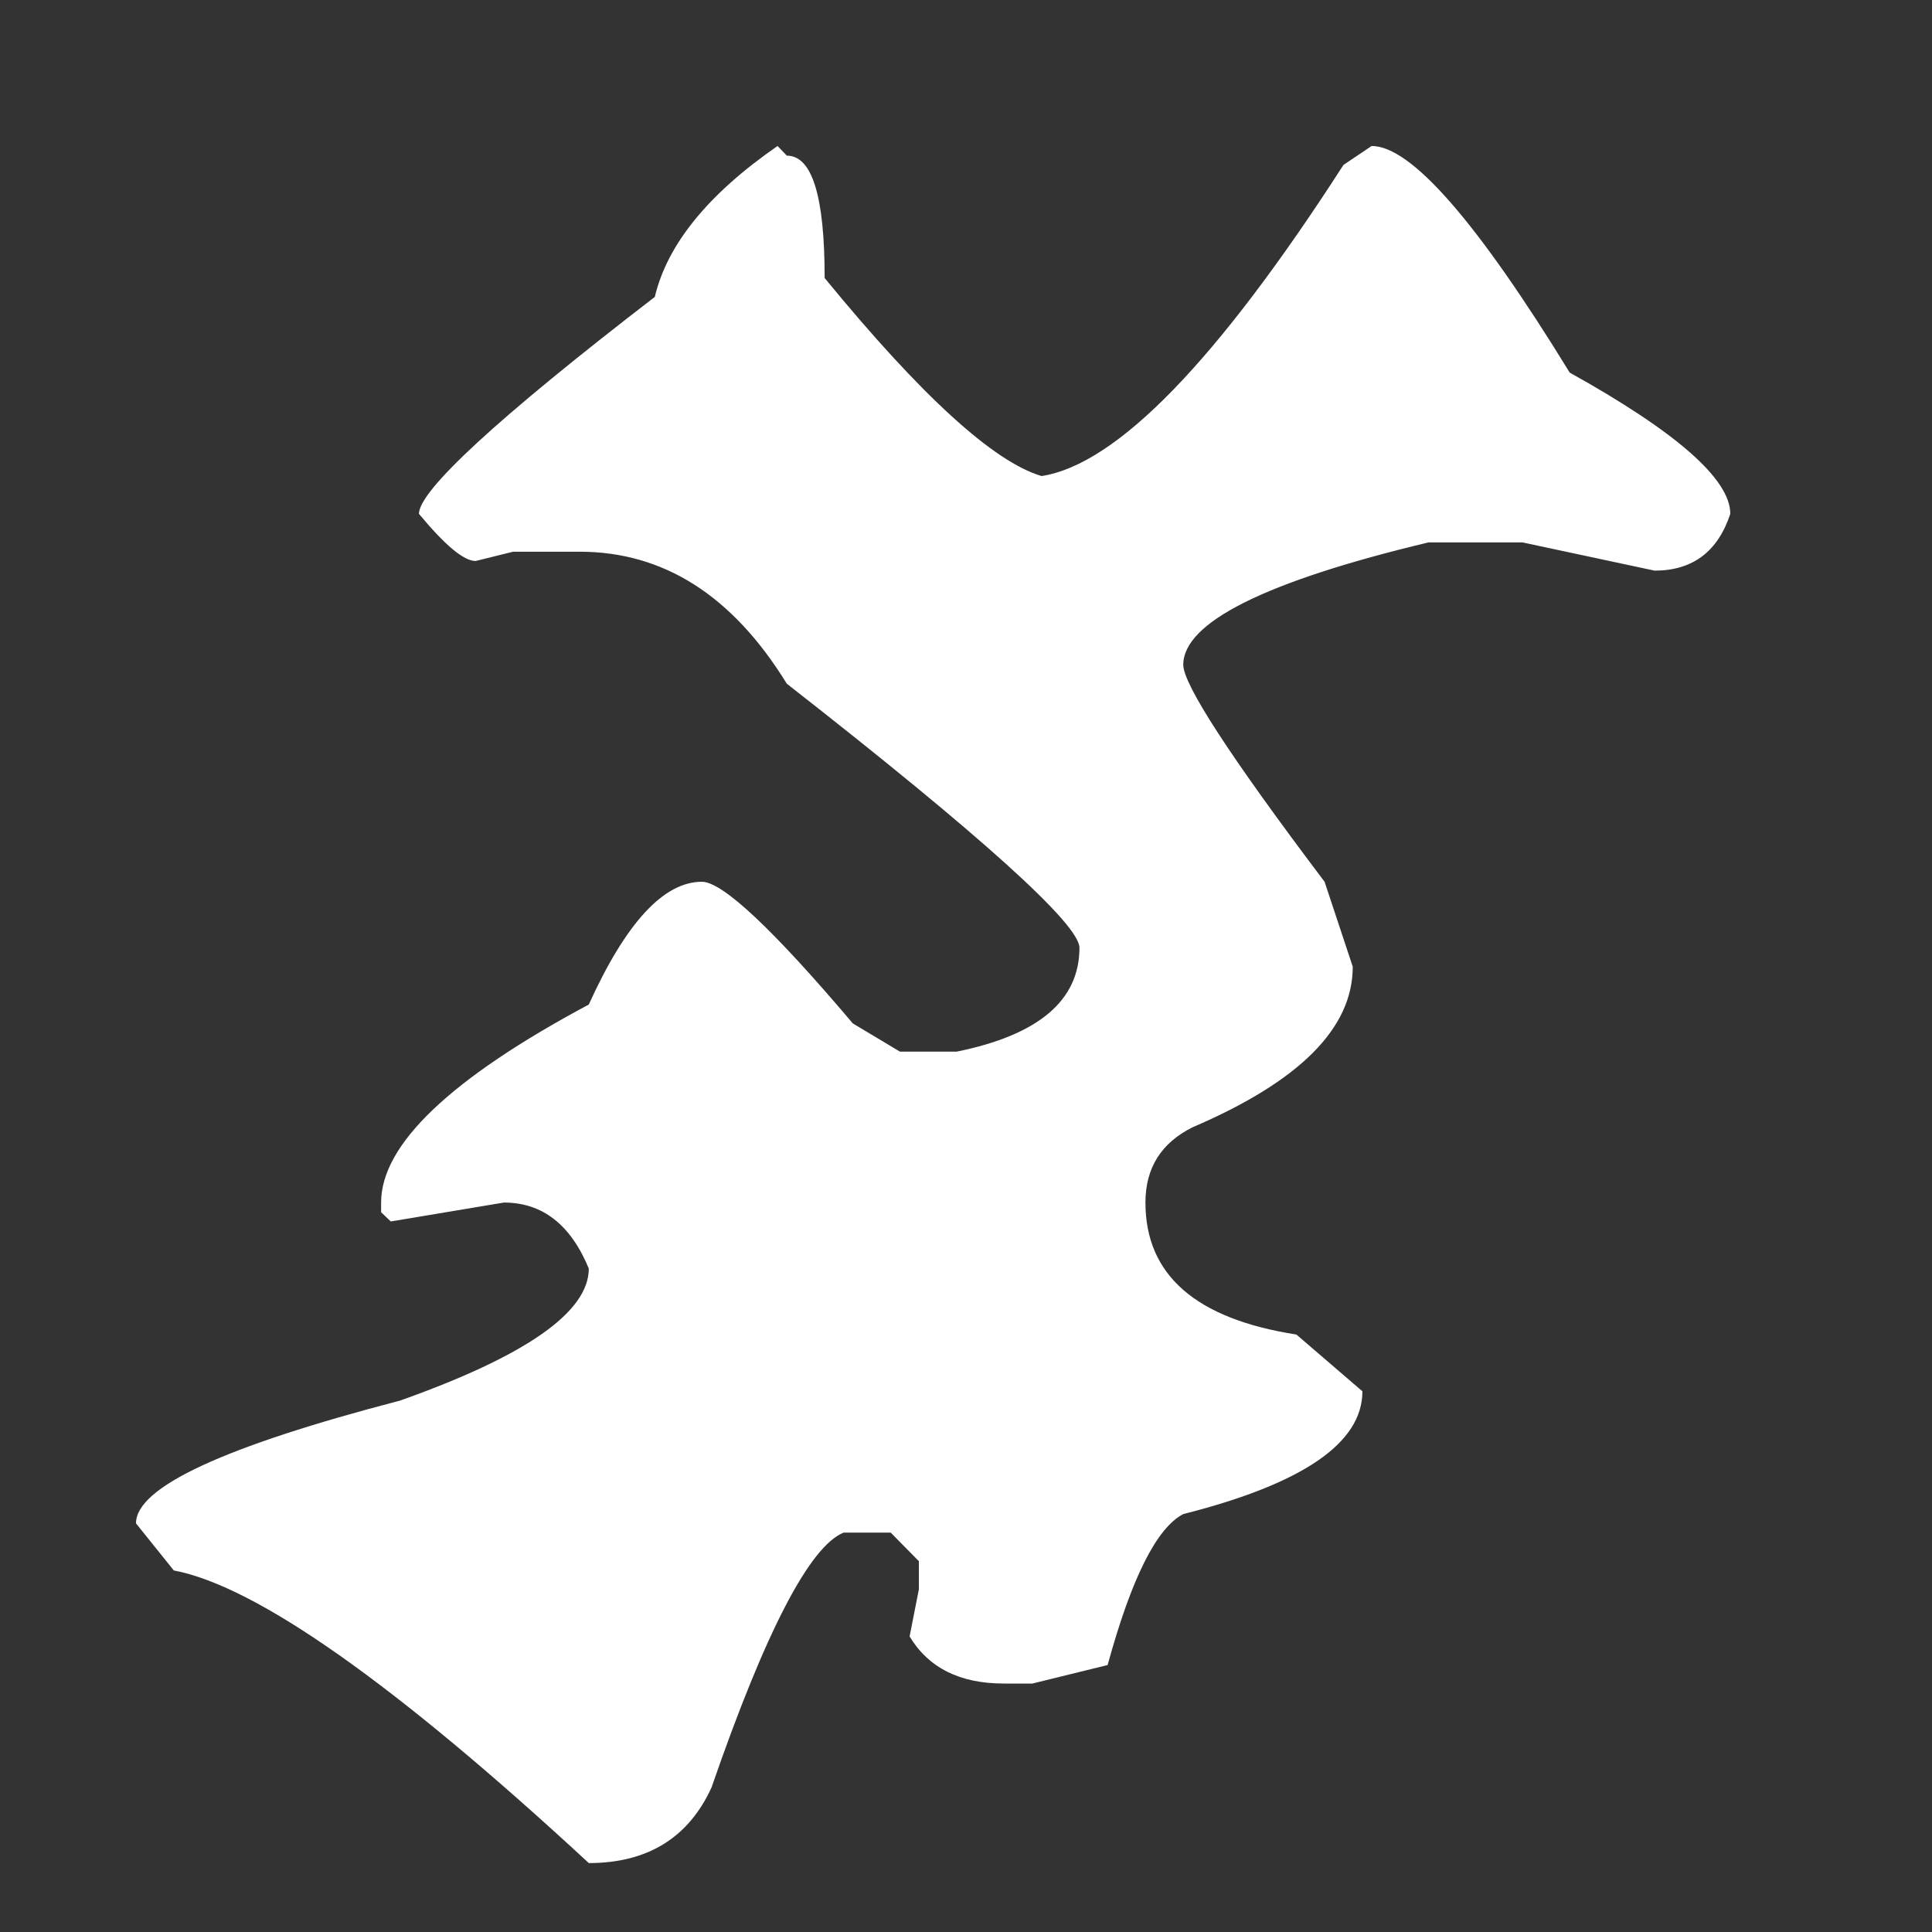 <?xml version="1.0" encoding="UTF-8"?>
<!DOCTYPE svg PUBLIC "-//W3C//DTD SVG 1.1//EN" "http://www.w3.org/Graphics/SVG/1.1/DTD/svg11.dtd">
<!-- Creator: CorelDRAW 2017 -->
<svg xmlns="http://www.w3.org/2000/svg" xml:space="preserve" width="500px" height="500px" version="1.1" style="shape-rendering:geometricPrecision; text-rendering:geometricPrecision; image-rendering:optimizeQuality; fill-rule:evenodd; clip-rule:evenodd"
viewBox="0 0 500 500"
 xmlns:xlink="http://www.w3.org/1999/xlink">
 <rect x="0" y="0" width="500" height="500" fill="#333333" stroke="none"/>
 <defs>
  <style type="text/css">
   <![CDATA[
    .fil0 {fill:white;fill-rule:nonzero}
   ]]>
  </style>
 </defs>
 <g id="Слой_x0020_1">
  <path class="fil0" d="M201.23 37.78l2.4 2.5c6.56,0 9.79,10.52 9.79,31.67 25,30.52 43.75,47.6 56.15,51.25 19.48,-3.02 45.52,-29.9 78.12,-80.52l7.29 -4.9c10.21,0 27.3,19.58 51.26,58.65 27.7,15.41 41.56,27.6 41.56,36.56 -3.23,9.79 -9.79,14.69 -19.59,14.69l-34.16 -7.3 -24.38 0c-42.29,10.11 -63.44,20.73 -63.44,31.67 0,5.11 12.19,23.86 36.57,56.15l7.29 21.98c0,15.93 -13.75,29.68 -41.46,41.56 -8.12,4.06 -12.19,10.52 -12.19,19.48 0,18.75 13.02,30.1 39.07,34.16l17.08 14.69c0,13.44 -15.52,23.96 -46.36,31.77 -6.97,3.65 -13.43,16.67 -19.58,39.07l-19.48 4.79 -7.39 0c-11.36,0 -19.48,-4.06 -24.38,-12.19l2.4 -12.19 0 -7.29 -7.29 -7.39 -12.19 0c-8.75,3.54 -20.21,25.52 -34.17,65.93 -5.94,13.02 -16.56,19.59 -31.77,19.59 -50.21,-46.46 -86.04,-71.67 -107.4,-75.73l-9.79 -12.19c0,-9.38 22.82,-19.9 68.34,-31.77 32.6,-11.56 48.85,-22.92 48.85,-34.17 -4.69,-11.35 -11.98,-17.08 -21.98,-17.08l-29.27 4.89 -2.5 -2.39 0 -2.5c0,-15 17.92,-32.09 53.75,-51.25 9.58,-21.15 19.38,-31.77 29.27,-31.77 5.31,0 18.33,12.18 39.06,36.66l12.19 7.3 14.69 0c21.14,-4.28 31.77,-13.23 31.77,-26.88 0,-6.04 -25.21,-28.85 -75.73,-68.33 -14.06,-22.82 -31.87,-34.17 -53.65,-34.17l-17.18 0 -9.69 2.4c-3.13,0 -7.92,-4.07 -14.69,-12.19 0,-6.04 20.31,-24.79 61.04,-56.15 3.23,-13.64 13.86,-26.66 31.77,-39.06z"/>
 </g>
</svg>
